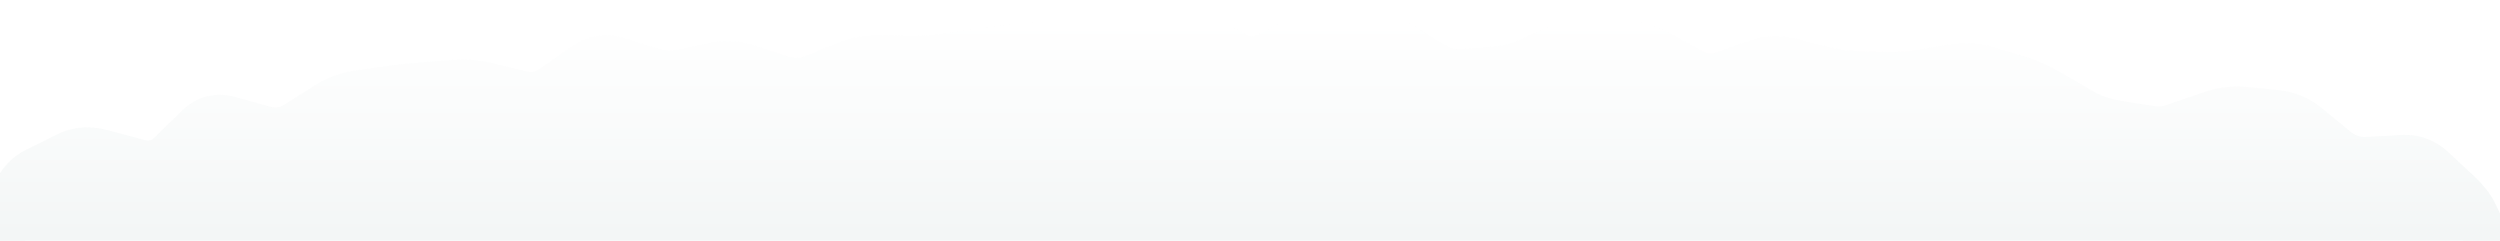 <svg width="1920" height="185" viewBox="0 0 1920 185" fill="none" xmlns="http://www.w3.org/2000/svg">
<g clip-path="url(#clip0_5744_28543)">
<mask id="mask0_5744_28543" style="mask-type:alpha" maskUnits="userSpaceOnUse" x="-427" y="0" width="2747" height="511">
<ellipse cx="946.5" cy="255.5" rx="1373.5" ry="255.5" fill="url(#paint0_linear_5744_28543)"/>
</mask>
<g mask="url(#mask0_5744_28543)">
<g filter="url(#filter0_f_5744_28543)">
<ellipse cx="959" cy="185.5" rx="968" ry="149.5" fill="url(#paint1_linear_5744_28543)"/>
<path d="M1026.1 5.238L1038.68 6.332L1051.25 7.289C1062.71 8.254 1073.6 12.226 1083.79 18.5L1096.23 26.156L1108.54 33.812C1114.09 37.227 1118.7 38.11 1122.76 37.777L1135.34 36.82L1147.78 35.727C1153.87 35.222 1160.34 33.522 1167.19 30.395L1180.04 24.516L1192.76 18.773C1203.79 13.733 1215.39 11.584 1227.21 12.895L1252.09 15.629C1262.95 16.833 1273.49 20.262 1283.4 25.746L1295.43 32.582L1307.6 39.281C1311.43 41.402 1314.68 41.552 1318.4 40.238L1331.12 35.727L1343.97 31.215C1355.59 27.114 1367.55 26.441 1379.38 29.574L1391.68 32.855L1403.99 36C1410.92 37.841 1417.93 38.928 1424.91 39.145L1437.35 39.555L1449.93 39.965C1457.05 40.182 1464.34 39.57 1471.8 38.324L1484.65 36.273L1497.5 34.086C1508.63 32.229 1519.7 32.934 1530.45 36.137L1542.62 39.691L1554.93 43.383C1564.47 46.231 1573.66 50.333 1582.54 55.551L1594.3 62.387L1605.92 69.223C1612.18 72.903 1618.39 75.335 1624.52 76.606L1636.68 79.066L1648.99 81.664C1653.64 82.615 1659 82.353 1665.39 80.16L1678.79 75.512L1692.33 70.863C1703.39 67.079 1714.62 65.606 1725.82 66.762L1738.4 67.992L1750.98 69.359C1763.14 70.615 1774.13 75.571 1783.66 83.441L1794.32 92.191L1805.12 101.078C1808.95 104.23 1812.66 105.406 1817.02 105.18L1830.41 104.496L1843.95 103.676C1857.43 102.956 1869.8 107.2 1879.77 116.391L1898.91 134.164C1906.08 140.778 1912.25 147.924 1916 155.629L1919.55 163.012L1922.02 167.934H1922.97C1924.04 167.934 1926.36 168.074 1928.99 168.891C1931.4 169.649 1937.64 172.222 1940.47 179.555C1943.22 186.736 1940.49 192.712 1939.38 194.73C1938.1 197.051 1936.58 198.631 1935.82 199.379C1933.07 202.086 1929.14 204.586 1926.12 206.352L1916.27 211.957L1906.57 217.699C1903.21 219.654 1899.21 223.408 1895.08 230.141L1887.29 242.719L1879.5 255.434C1872.45 266.912 1862.51 275.493 1849.55 279.359L1837.39 283.051L1825.08 286.742C1813.99 290.052 1802.5 290.336 1790.9 288.109L1777.23 285.512L1763.7 282.914C1755.98 281.432 1748.78 281.071 1742.09 281.547L1729.52 282.367L1717.07 283.324C1711.56 283.716 1706.11 285.321 1700.67 288.52L1677.7 301.918C1666.85 308.284 1654.91 310.922 1642.43 309.438L1616.72 306.43C1608.44 305.444 1600.2 304.616 1592.11 304.105L1579.4 303.285L1566.82 302.602C1559.81 302.16 1552.94 302.469 1546.18 303.695L1533.87 306.02L1521.57 308.207C1514.58 309.478 1507.52 311.551 1500.51 314.359L1476.45 323.93C1467.11 327.672 1457.48 330.265 1447.74 331.586L1435.43 333.363L1422.99 335.004C1415.12 336.071 1407.21 337.365 1399.34 338.969L1387.04 341.566L1374.59 344.027C1365.37 345.905 1356.07 346.952 1346.7 347.172L1321.55 347.719C1310.52 347.971 1299.68 345.787 1289.14 341.43L1263.44 330.766C1260.58 329.591 1258.35 329.684 1254.83 331.996L1230.49 347.855C1218.53 355.701 1204.92 358.369 1190.98 354.145L1165.55 346.488C1160.8 345.054 1156.39 345.155 1151.74 346.898L1139.3 351.547L1127 356.195C1116.74 360.043 1106.15 361.946 1095.41 361.664L1082.84 361.254L1070.39 360.98C1062.48 360.772 1054.51 360.872 1046.61 361.254L1034.03 361.801L1021.45 362.484C1009.54 363.047 998.02 360.065 987.27 354.281L974.828 347.445L962.25 340.746C956.416 337.608 951.366 336.581 946.801 336.918L934.359 337.875L921.781 338.832C915.682 339.289 909.335 340.922 902.641 343.891L877.484 355.102C865.085 360.611 851.953 361.103 839.203 356.332L814.32 347.035C809.996 345.415 805.91 345.388 801.332 347.035L788.617 351.684L776.039 356.195C762.011 361.263 748.004 359.065 735.707 351.137L723.402 343.207L711.234 335.277C705.704 331.704 701.065 330.65 697.016 330.902L684.438 331.723L671.996 332.543C662.412 333.14 652.773 332.734 643.285 331.312L630.98 329.398L618.539 327.621C612.434 326.706 606.147 326.774 599.672 328.168L586.957 330.902L574.379 333.637C566.473 335.339 558.395 337.508 550.316 340.062L524.613 348.266C512.967 351.949 501.012 352.263 489.34 348.949L477.172 345.531L464.867 341.977C458.908 340.285 452.827 339.752 446.547 340.473L433.832 341.977L420.98 343.48C407.1 345.073 394.408 340.49 383.656 331.859L372.172 322.699L360.551 313.402C356.788 310.382 354.347 310.205 351.664 310.941L338.539 314.633L325.551 318.188C313.66 321.5 301.607 321.373 290.004 317.367L277.836 313.129L265.805 308.891C258.149 306.237 250.46 303.972 242.836 301.918L230.668 298.637L218.637 295.355C213.281 293.914 207.418 293.637 200.863 294.809L187.465 297.27L174.203 299.594C161.941 301.791 149.885 300.361 138.656 295.082L115.414 284.145C109.783 281.497 103.657 280.069 97.094 279.77L83.969 279.086L70.707 278.539C56.63 277.895 44.744 271.515 35.844 260.766L26.82 249.965L17.934 239.027C11.867 231.701 6.583 225.206 2.211 219.477L-4.078 211.137L-10.367 202.934C-19.261 191.277 -19.097 177.565 -14.195 165.473L-9.41 153.578L-4.488 141.684C0.38 129.675 8.933 120.494 20.531 114.75L32.289 109.008L44.047 103.129C56.154 97.133 69.278 96.392 82.328 99.848L96.684 103.676L110.902 107.504C114.549 108.465 116.433 107.8 118.832 105.453L129.086 95.336L139.477 85.219C150.666 74.275 165.089 70.224 180.355 74.418L193.891 78.109L207.426 81.938C211.923 83.171 215.123 82.493 218.363 80.434L229.711 73.188L241.195 65.941C250.697 59.91 260.937 55.914 271.82 54.32L296.703 50.766C305.408 49.496 314.203 48.542 322.953 47.895L335.395 46.938L347.973 45.98C358.194 45.226 368.479 46.123 378.734 48.578L404.711 54.867C408.023 55.66 411.15 55.284 415.238 52.406L426.996 44.066L438.754 35.863C450.684 27.455 464.516 24.671 478.676 29.027L491.527 32.992L504.516 36.957C510.454 38.778 515.818 39.104 520.922 38.051L533.363 35.453L545.668 32.855C557.11 30.465 568.608 31.341 579.848 35.043L592.699 39.281L605.414 43.383C610.058 44.914 614.181 44.837 618.402 43.109L630.707 38.051L642.875 32.992C653.109 28.799 663.732 26.777 674.594 26.977L687.172 27.113L699.75 27.387C707.106 27.522 714.441 27.097 721.762 26.02L734.34 24.105L746.781 22.328C755.335 21.066 763.904 20.036 772.484 19.184L785.062 17.953L797.504 16.586C806.6 15.683 815.722 15.42 824.848 15.766L837.426 16.312L850.004 16.723C856.604 16.972 863.248 16.365 869.965 14.672L882.543 11.391L894.984 8.246C907.962 4.96 920.807 7.06 932.582 13.305L945.16 19.867L957.602 26.566C960.77 28.247 962.988 28.301 966.215 26.566L978.793 19.73L991.371 13.031C1002.29 7.153 1013.96 4.235 1026.1 5.238ZM1023.23 40.102C1018.7 39.725 1013.7 40.675 1007.91 43.793L995.336 50.629L982.895 57.328C969.408 64.6 954.747 64.651 941.195 57.465L928.754 50.902L916.176 44.203C911.227 41.579 907.275 41.223 903.598 42.152L891.156 45.434L878.578 48.578C868.691 51.077 858.689 52.106 848.637 51.723L836.059 51.312L823.617 50.766C816.066 50.477 808.456 50.701 800.922 51.449L788.48 52.68L775.902 53.91C767.87 54.709 759.851 55.736 751.84 56.918L739.398 58.832L726.957 60.609C717.708 61.975 708.388 62.56 699.066 62.387L686.488 62.113L673.91 61.977C668.087 61.876 662.193 62.912 656.137 65.394L643.969 70.453L631.664 75.512C619.575 80.459 606.878 80.695 594.477 76.606L581.762 72.504L568.91 68.266C563.099 66.35 557.791 66.125 552.777 67.172L540.473 69.633L528.168 72.231C516.838 74.597 505.349 73.906 494.125 70.453L468.422 62.523C465.388 61.59 462.718 61.819 458.988 64.438L447.23 72.777L435.473 80.981C423.891 89.143 410.461 92.26 396.508 88.91L383.52 85.766L370.668 82.621C363.69 80.946 356.985 80.509 350.57 80.981L337.992 81.801L325.551 82.758C317.629 83.344 309.65 84.205 301.762 85.356L289.32 87.133L276.879 89.047C271.221 89.88 265.579 91.882 259.926 95.473L248.578 102.719L237.094 109.965C225.139 117.556 211.703 119.3 198.129 115.57L171.059 108.188C168.243 107.414 166.581 107.664 163.949 110.238L153.559 120.355L143.305 130.473C131.891 141.636 117.218 145.345 101.879 141.273L87.66 137.445L73.441 133.754C67.494 132.175 63.203 132.806 59.633 134.574L47.875 140.316L36.117 146.195C32.026 148.221 29.496 150.906 27.914 154.809L23.129 166.703L18.207 178.734C17.509 180.472 17.394 181.426 17.387 181.742L29.965 198.148C33.984 203.417 38.985 209.638 44.867 216.742L53.891 227.543L62.777 238.48C65.842 242.179 68.823 243.378 72.348 243.539L85.473 244.223L98.734 244.77C109.768 245.274 120.275 247.91 130.18 252.562L141.938 258.031L153.559 263.5C157.869 265.521 162.547 266.127 168.051 265.141L181.312 262.816L194.711 260.355C205.891 258.358 216.946 258.71 227.66 261.586L239.828 264.867L251.859 268.012C260.319 270.289 268.85 273.016 277.289 275.941L289.32 280.043L301.352 284.281C305.841 285.838 310.636 286.08 316.117 284.555L329.105 280.863L342.23 277.172C356.903 273.094 370.821 276.758 382.426 286.059L394.047 295.355L405.531 304.652C410.186 308.389 413.836 309.119 417.016 308.754L429.73 307.25L442.582 305.746C453.358 304.511 464.038 305.391 474.438 308.344L486.742 311.762L498.91 315.316C503.6 316.648 508.569 316.651 514.086 314.906L539.789 306.703C548.874 303.83 557.975 301.4 566.996 299.457L579.711 296.723L592.289 293.988C602.741 291.737 613.305 291.332 623.734 292.895L636.176 294.809L648.48 296.723C655.527 297.779 662.679 297.987 669.809 297.543L682.25 296.859L694.828 296.039C707.492 295.25 719.462 298.919 730.238 305.883L742.406 313.812L754.711 321.742C758.677 324.29 761.327 324.264 764.145 323.246L776.723 318.734L789.438 314.086C801.714 309.66 814.399 309.642 826.625 314.223L839.066 319.008L851.508 323.656C855.294 325.057 858.926 325.038 863.266 323.109L888.422 311.898C898.431 307.456 908.699 304.752 919.184 303.969L931.762 303.012L944.203 302.055C956.287 301.162 967.916 304.134 978.793 309.984L1003.95 323.383C1009.88 326.567 1015.06 327.711 1019.81 327.484L1032.39 326.938L1044.83 326.254C1053.6 325.829 1062.43 325.75 1071.21 325.98L1083.79 326.254L1096.37 326.664C1102.35 326.817 1108.43 325.732 1114.69 323.383L1127.13 318.734L1139.44 314.086C1151.31 309.633 1163.67 309.309 1175.8 312.992L1188.38 316.82L1201.1 320.648C1204.05 321.545 1206.98 321.373 1211.21 318.598L1235.55 302.738C1248.21 294.43 1262.65 292.631 1276.84 298.5L1289.69 303.832L1302.54 309.027C1309.06 311.722 1315.06 312.846 1320.73 312.719L1345.88 312.172C1353.17 312.001 1360.41 311.179 1367.62 309.711L1380.06 307.25L1392.37 304.652C1400.99 302.894 1409.69 301.45 1418.34 300.277L1430.65 298.637L1443.09 296.996C1449.87 296.077 1456.69 294.241 1463.46 291.527L1475.49 286.605L1487.52 281.82C1496.62 278.176 1505.89 275.463 1515.28 273.754L1527.58 271.566L1539.89 269.242C1549.48 267.499 1559.21 266.985 1569.01 267.602L1581.72 268.422L1594.3 269.242C1603.05 269.795 1611.91 270.643 1620.82 271.703L1633.68 273.207L1646.66 274.711C1651.36 275.259 1655.66 274.425 1660.06 271.84L1671.55 265.141L1682.89 258.305C1692.72 252.534 1703.41 249.12 1714.61 248.324L1727.05 247.504L1739.63 246.547C1749.64 245.837 1759.86 246.604 1770.26 248.598L1783.93 251.195L1797.46 253.793C1804 255.048 1809.84 254.681 1815.1 253.109L1827.27 249.555L1839.57 245.863C1842.96 244.851 1846.38 242.517 1849.69 237.113L1857.48 224.398L1865.28 211.82C1871.51 201.661 1879.26 193.12 1888.93 187.484L1891.8 185.707L1888.11 178.324L1884.55 170.941C1883.51 168.784 1880.88 165.055 1875.26 159.867L1865.55 150.98L1855.98 142.23C1853.16 139.626 1850.09 138.438 1845.73 138.676L1832.33 139.359L1818.93 140.18C1805.47 140.902 1793.21 136.576 1782.84 128.012L1772.04 119.262L1761.37 110.375C1756.64 106.472 1752.07 104.702 1747.43 104.223L1722.27 101.488C1716.7 100.913 1710.52 101.609 1703.68 103.949L1690.14 108.598L1676.74 113.246C1665.24 117.19 1653.49 118.243 1641.88 115.844L1629.57 113.383L1617.41 110.785C1607.24 108.677 1597.43 104.893 1588.15 99.438L1564.91 85.766C1558.28 81.87 1551.52 78.878 1544.81 76.879L1532.64 73.188L1520.47 69.633C1514.94 67.985 1509.24 67.675 1503.25 68.676L1490.39 70.727L1477.54 72.914C1467.92 74.52 1458.34 75.12 1448.83 74.828L1436.25 74.555L1423.81 74.144C1414.14 73.845 1404.55 72.41 1395.1 69.906L1370.49 63.344C1365.94 62.134 1361.06 62.232 1355.59 64.164L1342.88 68.676L1330.02 73.324C1316.64 78.048 1303.02 76.752 1290.65 69.906L1278.62 63.207L1266.45 56.371C1260.15 52.889 1254.07 50.999 1248.27 50.355L1235.82 48.988L1223.25 47.621C1218.43 47.1 1213.18 47.918 1207.25 50.629L1194.54 56.371L1181.82 62.25C1171.69 66.879 1161.23 69.714 1150.65 70.59L1138.21 71.684L1125.63 72.641C1113.04 73.676 1101.1 70.307 1090.22 63.617L1077.78 55.961L1065.47 48.305C1059.21 44.448 1053.46 42.725 1048.25 42.289L1035.8 41.195L1023.23 40.102Z" fill="#F3F6F6"/>
</g>
</g>
</g>
<defs>
<filter id="filter0_f_5744_28543" x="-42.547" y="-19.956" width="2009.21" height="407.508" filterUnits="userSpaceOnUse" color-interpolation-filters="sRGB">
<feFlood flood-opacity="0" result="BackgroundImageFix"/>
<feBlend mode="normal" in="SourceGraphic" in2="BackgroundImageFix" result="shape"/>
<feGaussianBlur stdDeviation="12.5" result="effect1_foregroundBlur_5744_28543"/>
</filter>
<linearGradient id="paint0_linear_5744_28543" x1="946.5" y1="180" x2="946.5" y2="15.5" gradientUnits="userSpaceOnUse">
<stop stop-color="#F3F6F6"/>
<stop offset="0.45" stop-color="#F3F6F6" stop-opacity="0.5"/>
<stop offset="1" stop-color="#F3F6F6" stop-opacity="0"/>
</linearGradient>
<linearGradient id="paint1_linear_5744_28543" x1="959" y1="185" x2="959" y2="-17" gradientUnits="userSpaceOnUse">
<stop stop-color="#F3F6F6"/>
<stop offset="1" stop-color="#F3F6F6"/>
</linearGradient>
<clipPath id="clip0_5744_28543">
<rect width="1920" height="206" fill="white"/>
</clipPath>
</defs>
</svg>
